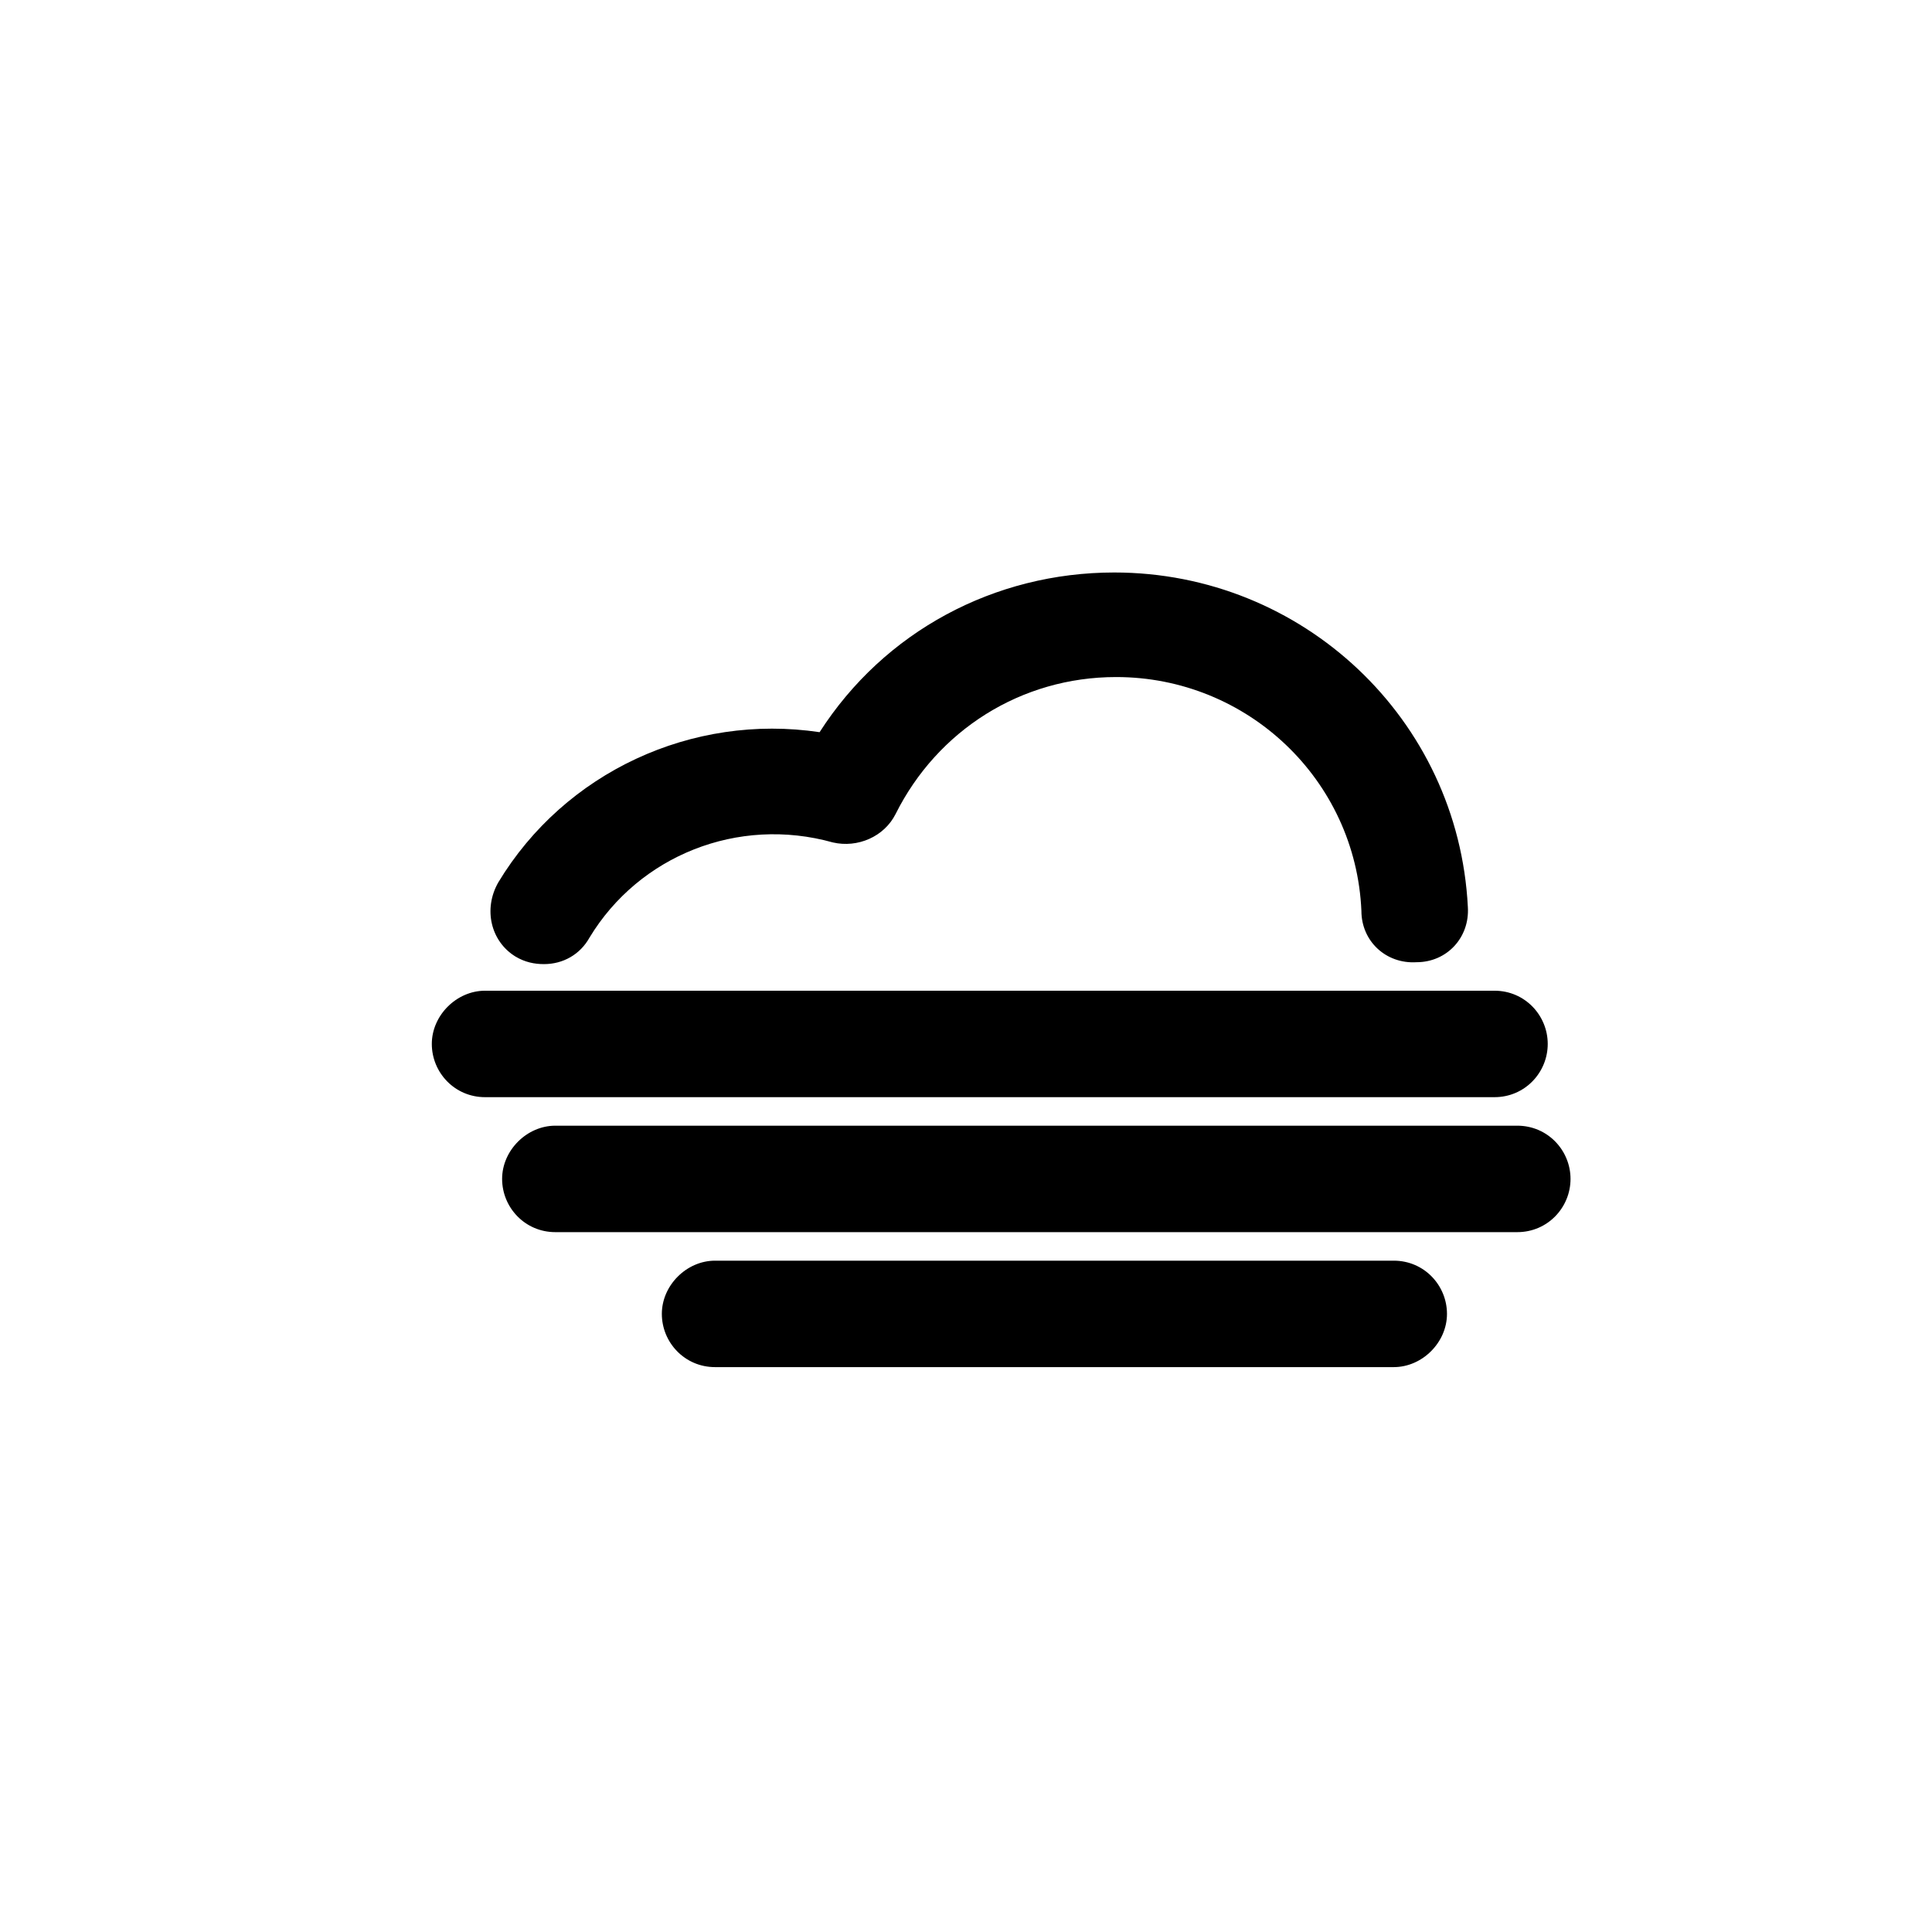 <?xml version="1.0" encoding="UTF-8"?>
<!-- The Best Svg Icon site in the world: iconSvg.co, Visit us! https://iconsvg.co -->
<svg fill="#000000" width="800px" height="800px" version="1.1" viewBox="144 144 512 512" xmlns="http://www.w3.org/2000/svg">
 <g>
  <path d="m288.15 399.5c-2.519 0-5.039-0.504-7.559-2.016-6.551-4.031-8.566-12.594-4.535-19.648 17.633-29.223 51.387-44.84 85.145-39.801 17.129-26.703 46.352-42.32 78.09-42.32 49.879 0 91.191 38.793 93.707 88.672 0.504 8.062-5.543 14.609-13.602 14.609-8.062 0.504-14.609-5.543-14.609-13.602-1.512-34.762-30.23-61.969-64.992-61.969-25.191 0-47.359 14.105-58.441 36.273-3.023 6.047-10.078 9.07-16.625 7.559-25.191-7.055-51.387 3.527-64.488 25.191-2.516 4.531-7.051 7.051-12.09 7.051z"/>
  <path d="m513.36 506.3h-179.86c-8.062 0-14.105-6.551-14.105-14.105 0-7.559 6.551-14.105 14.105-14.105h179.86c8.062 0 14.105 6.551 14.105 14.105 0 7.559-6.547 14.105-14.105 14.105z"/>
  <path d="m546.1 470.53h-254.93c-8.062 0-14.105-6.551-14.105-14.105 0-7.559 6.551-14.105 14.105-14.105h254.93c8.062 0 14.105 6.551 14.105 14.105 0.004 7.555-6.043 14.105-14.105 14.105z"/>
  <path d="m540.06 434.76h-267.52c-8.062 0-14.105-6.551-14.105-14.105 0-7.559 6.551-14.105 14.105-14.105h267.52c8.062 0 14.105 6.551 14.105 14.105s-6.047 14.105-14.105 14.105z"/>
 </g>
</svg>